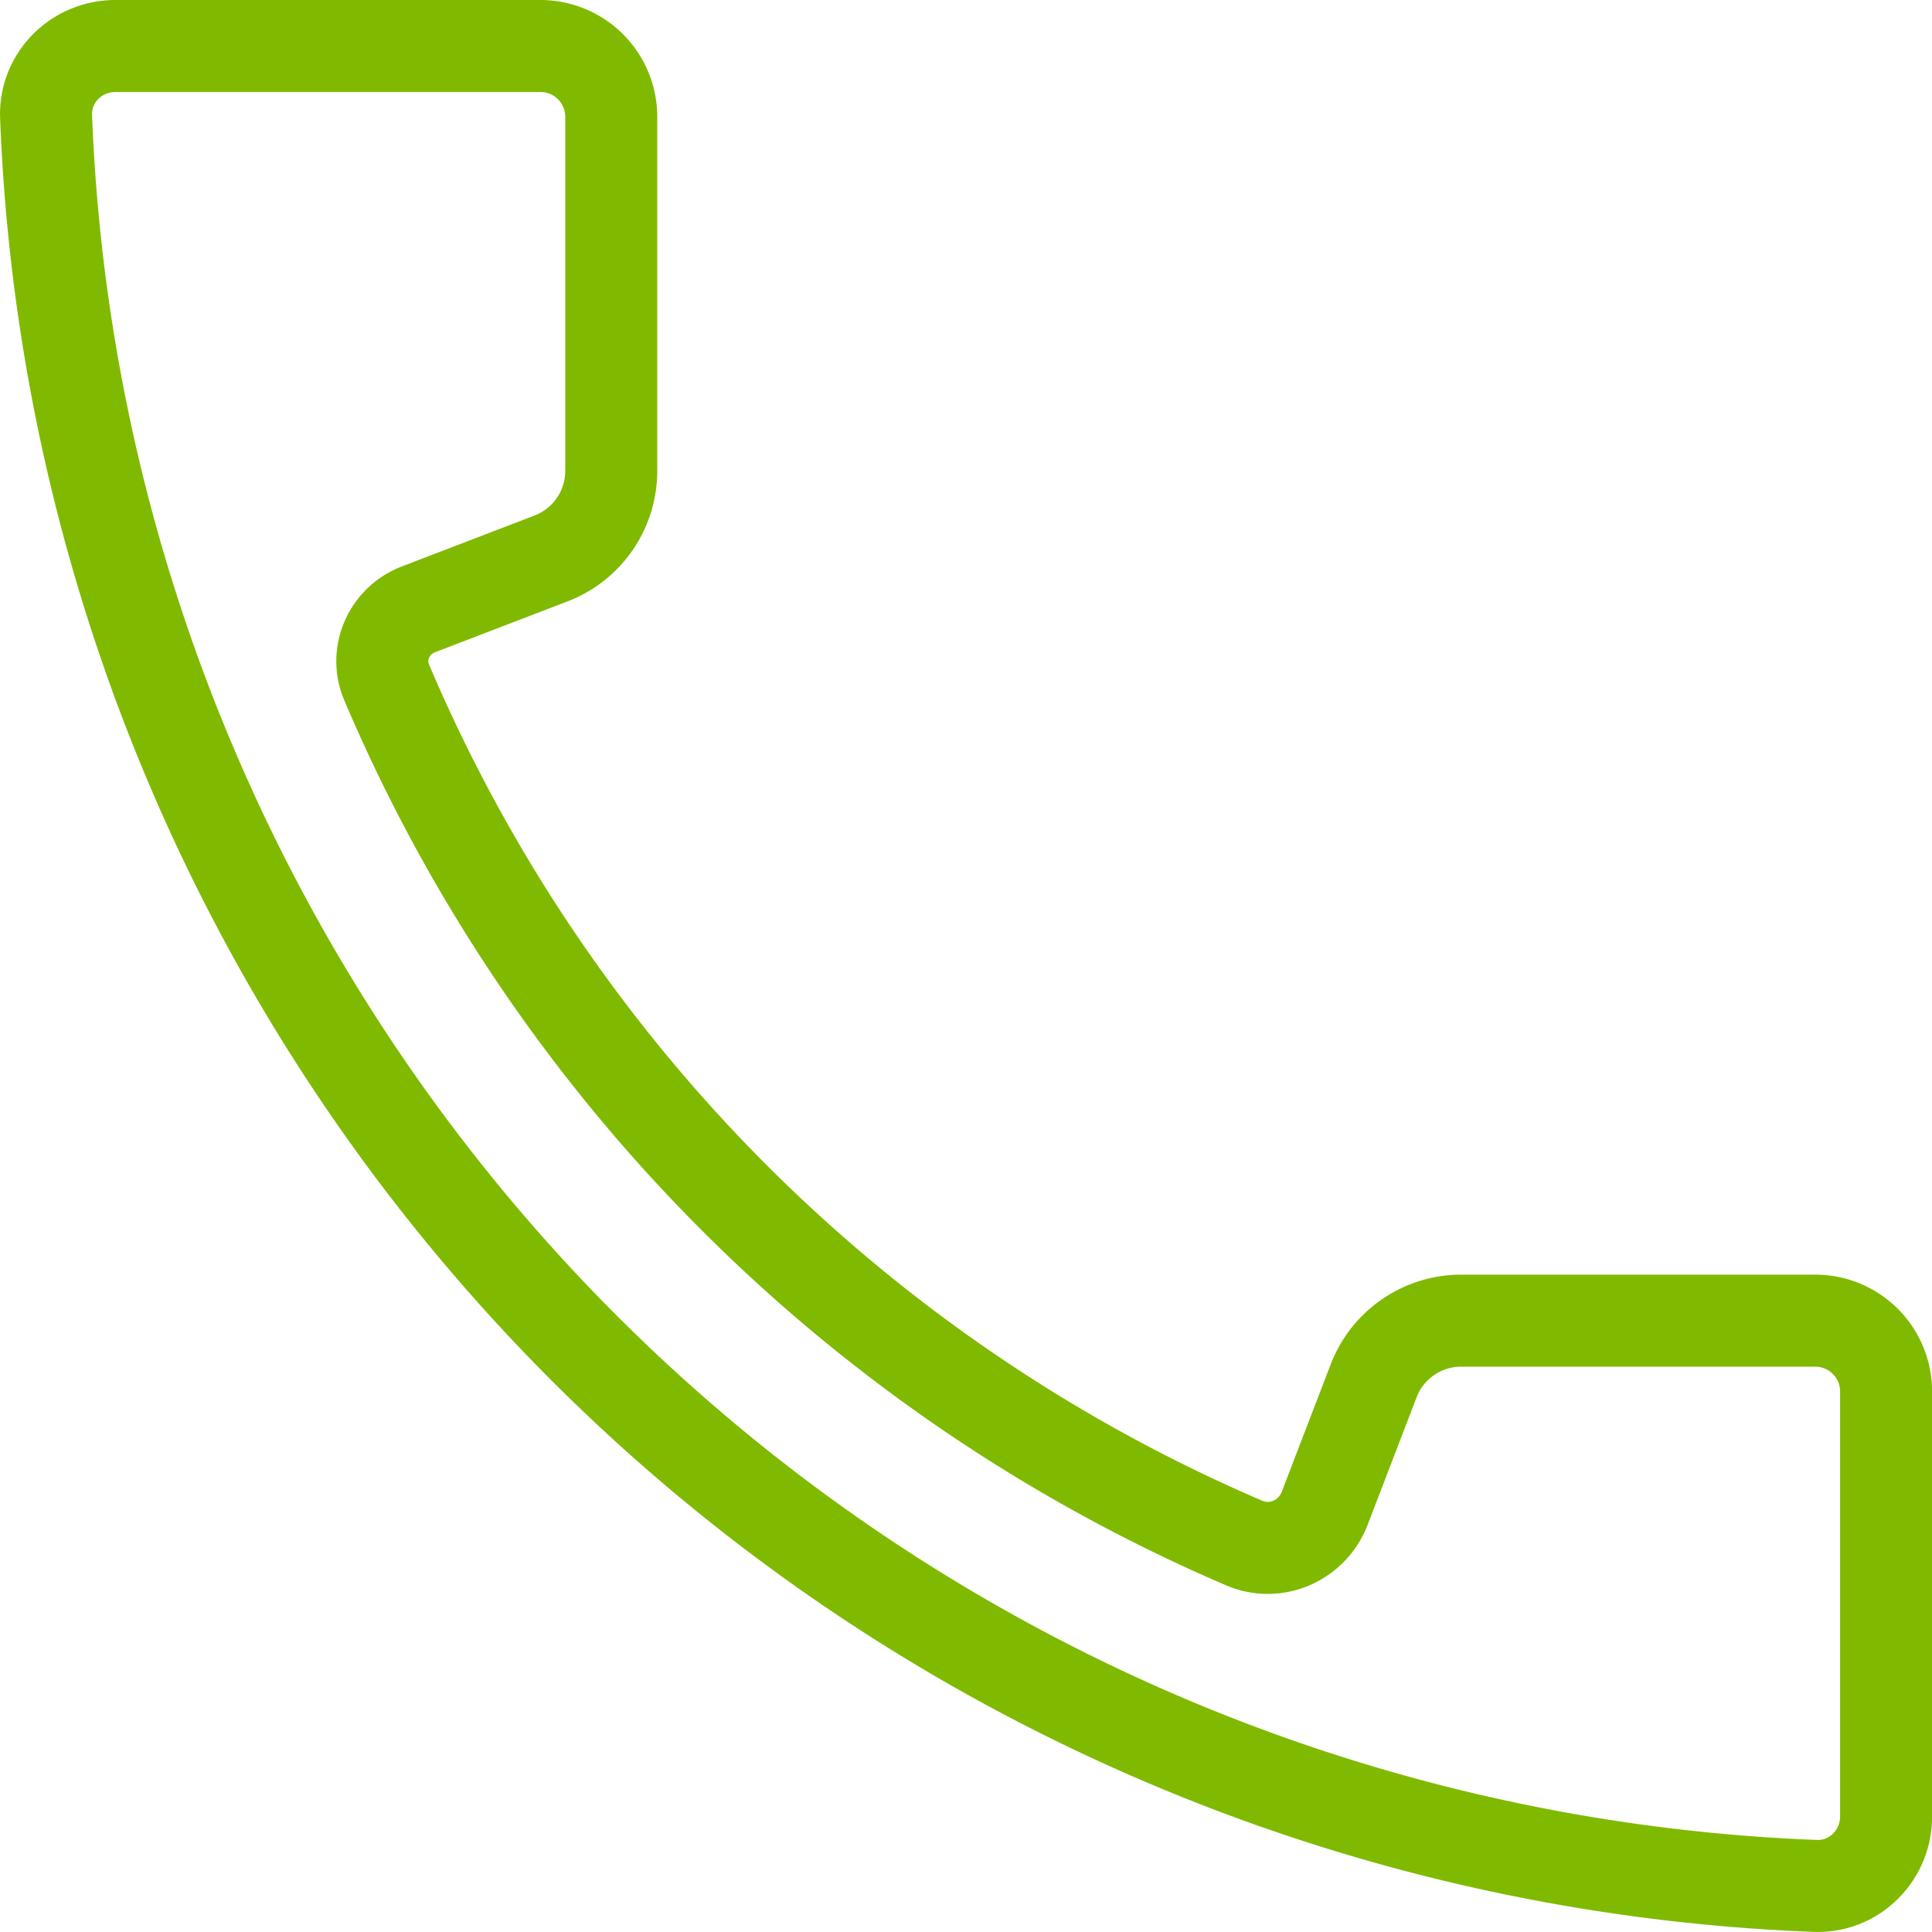<?xml version="1.0" encoding="UTF-8" standalone="no"?>
<svg
   xmlns:dc="http://purl.org/dc/elements/1.1/"
   xmlns:cc="http://creativecommons.org/ns#"
   xmlns:rdf="http://www.w3.org/1999/02/22-rdf-syntax-ns#"
   xmlns:svg="http://www.w3.org/2000/svg"
   xmlns="http://www.w3.org/2000/svg"
   xmlns:sodipodi="http://sodipodi.sourceforge.net/DTD/sodipodi-0.dtd"
   xmlns:inkscape="http://www.inkscape.org/namespaces/inkscape"
   sodipodi:docname="tel-green-outline.svg"
   inkscape:version="1.0 (4035a4fb49, 2020-05-01)"
   id="svg867"
   version="1.1"
   viewBox="0 0 21 21"
   height="21mm"
   width="21mm">
  <defs
     id="defs861">
    <inkscape:path-effect
       hide_knots="false"
       only_selected="false"
       apply_with_radius="true"
       apply_no_radius="true"
       use_knot_distance="true"
       flexible="false"
       chamfer_steps="1"
       radius="2"
       mode="F"
       method="auto"
       unit="px"
       satellites_param="F,0,0,1,0,4.998,0,1 @ F,0,0,1,0,0.529,0,1 @ F,0,0,1,0,5,0,1 @ F,0,0,1,0,5,0,1 @ F,0,0,1,0,4.549,0,1 @ F,0,0,1,0,4.412,0,1 @ F,0,0,1,0,4.019,0,1 @ F,0,0,1,0,4.549,0,1 @ F,0,0,1,0,5,0,1"
       lpeversion="1"
       is_visible="true"
       id="path-effect923"
       effect="fillet_chamfer" />
  </defs>
  <sodipodi:namedview
     inkscape:window-maximized="1"
     inkscape:window-y="-9"
     inkscape:window-x="-9"
     inkscape:window-height="1001"
     inkscape:window-width="1920"
     showgrid="true"
     inkscape:document-rotation="0"
     inkscape:current-layer="layer1"
     inkscape:document-units="mm"
     inkscape:cy="68.182812"
     inkscape:cx="34.829235"
     inkscape:zoom="5.6"
     inkscape:pageshadow="2"
     inkscape:pageopacity="0.0"
     borderopacity="1.0"
     bordercolor="#666666"
     pagecolor="#ffffff"
     id="base">
    <inkscape:grid
       originy="-107.979"
       originx="-100.066"
       id="grid869"
       type="xygrid" />
  </sodipodi:namedview>
  <g
     transform="translate(-100.066,-107.979)"
     id="layer1"
     inkscape:groupmode="layer"
     inkscape:label="Layer 1">
    <path
       d="m 101.321,108.479 c -0.425,0 -0.771,0.345 -0.754,0.769 0.192,5.002 2.253,9.76 5.79,13.325 0.032,0.032 0.083,0.084 0.115,0.115 3.565,3.536 8.323,5.598 13.325,5.79 0.425,0.016 0.77,-0.33 0.77,-0.755 v -4.619 a 0.77,0.77 0 0 0 -0.77,-0.77 h -3.849 a 1.019,1.019 0 0 0 -0.951,0.654 l -0.532,1.385 c -0.134,0.35 -0.528,0.526 -0.873,0.379 -4.197,-1.798 -7.538,-5.15 -9.323,-9.355 -0.134,-0.315 0.027,-0.673 0.346,-0.795 l 1.441,-0.553 a 1.019,1.019 0 0 0 0.654,-0.951 v -3.849 a 0.77,0.77 0 0 0 -0.77,-0.77 z"
       style="fill:none;fill-opacity:1;stroke:#7fba00;stroke-width:1;stroke-miterlimit:4;stroke-dasharray:none;stroke-opacity:1"
       id="path871" />
  </g>
</svg>
